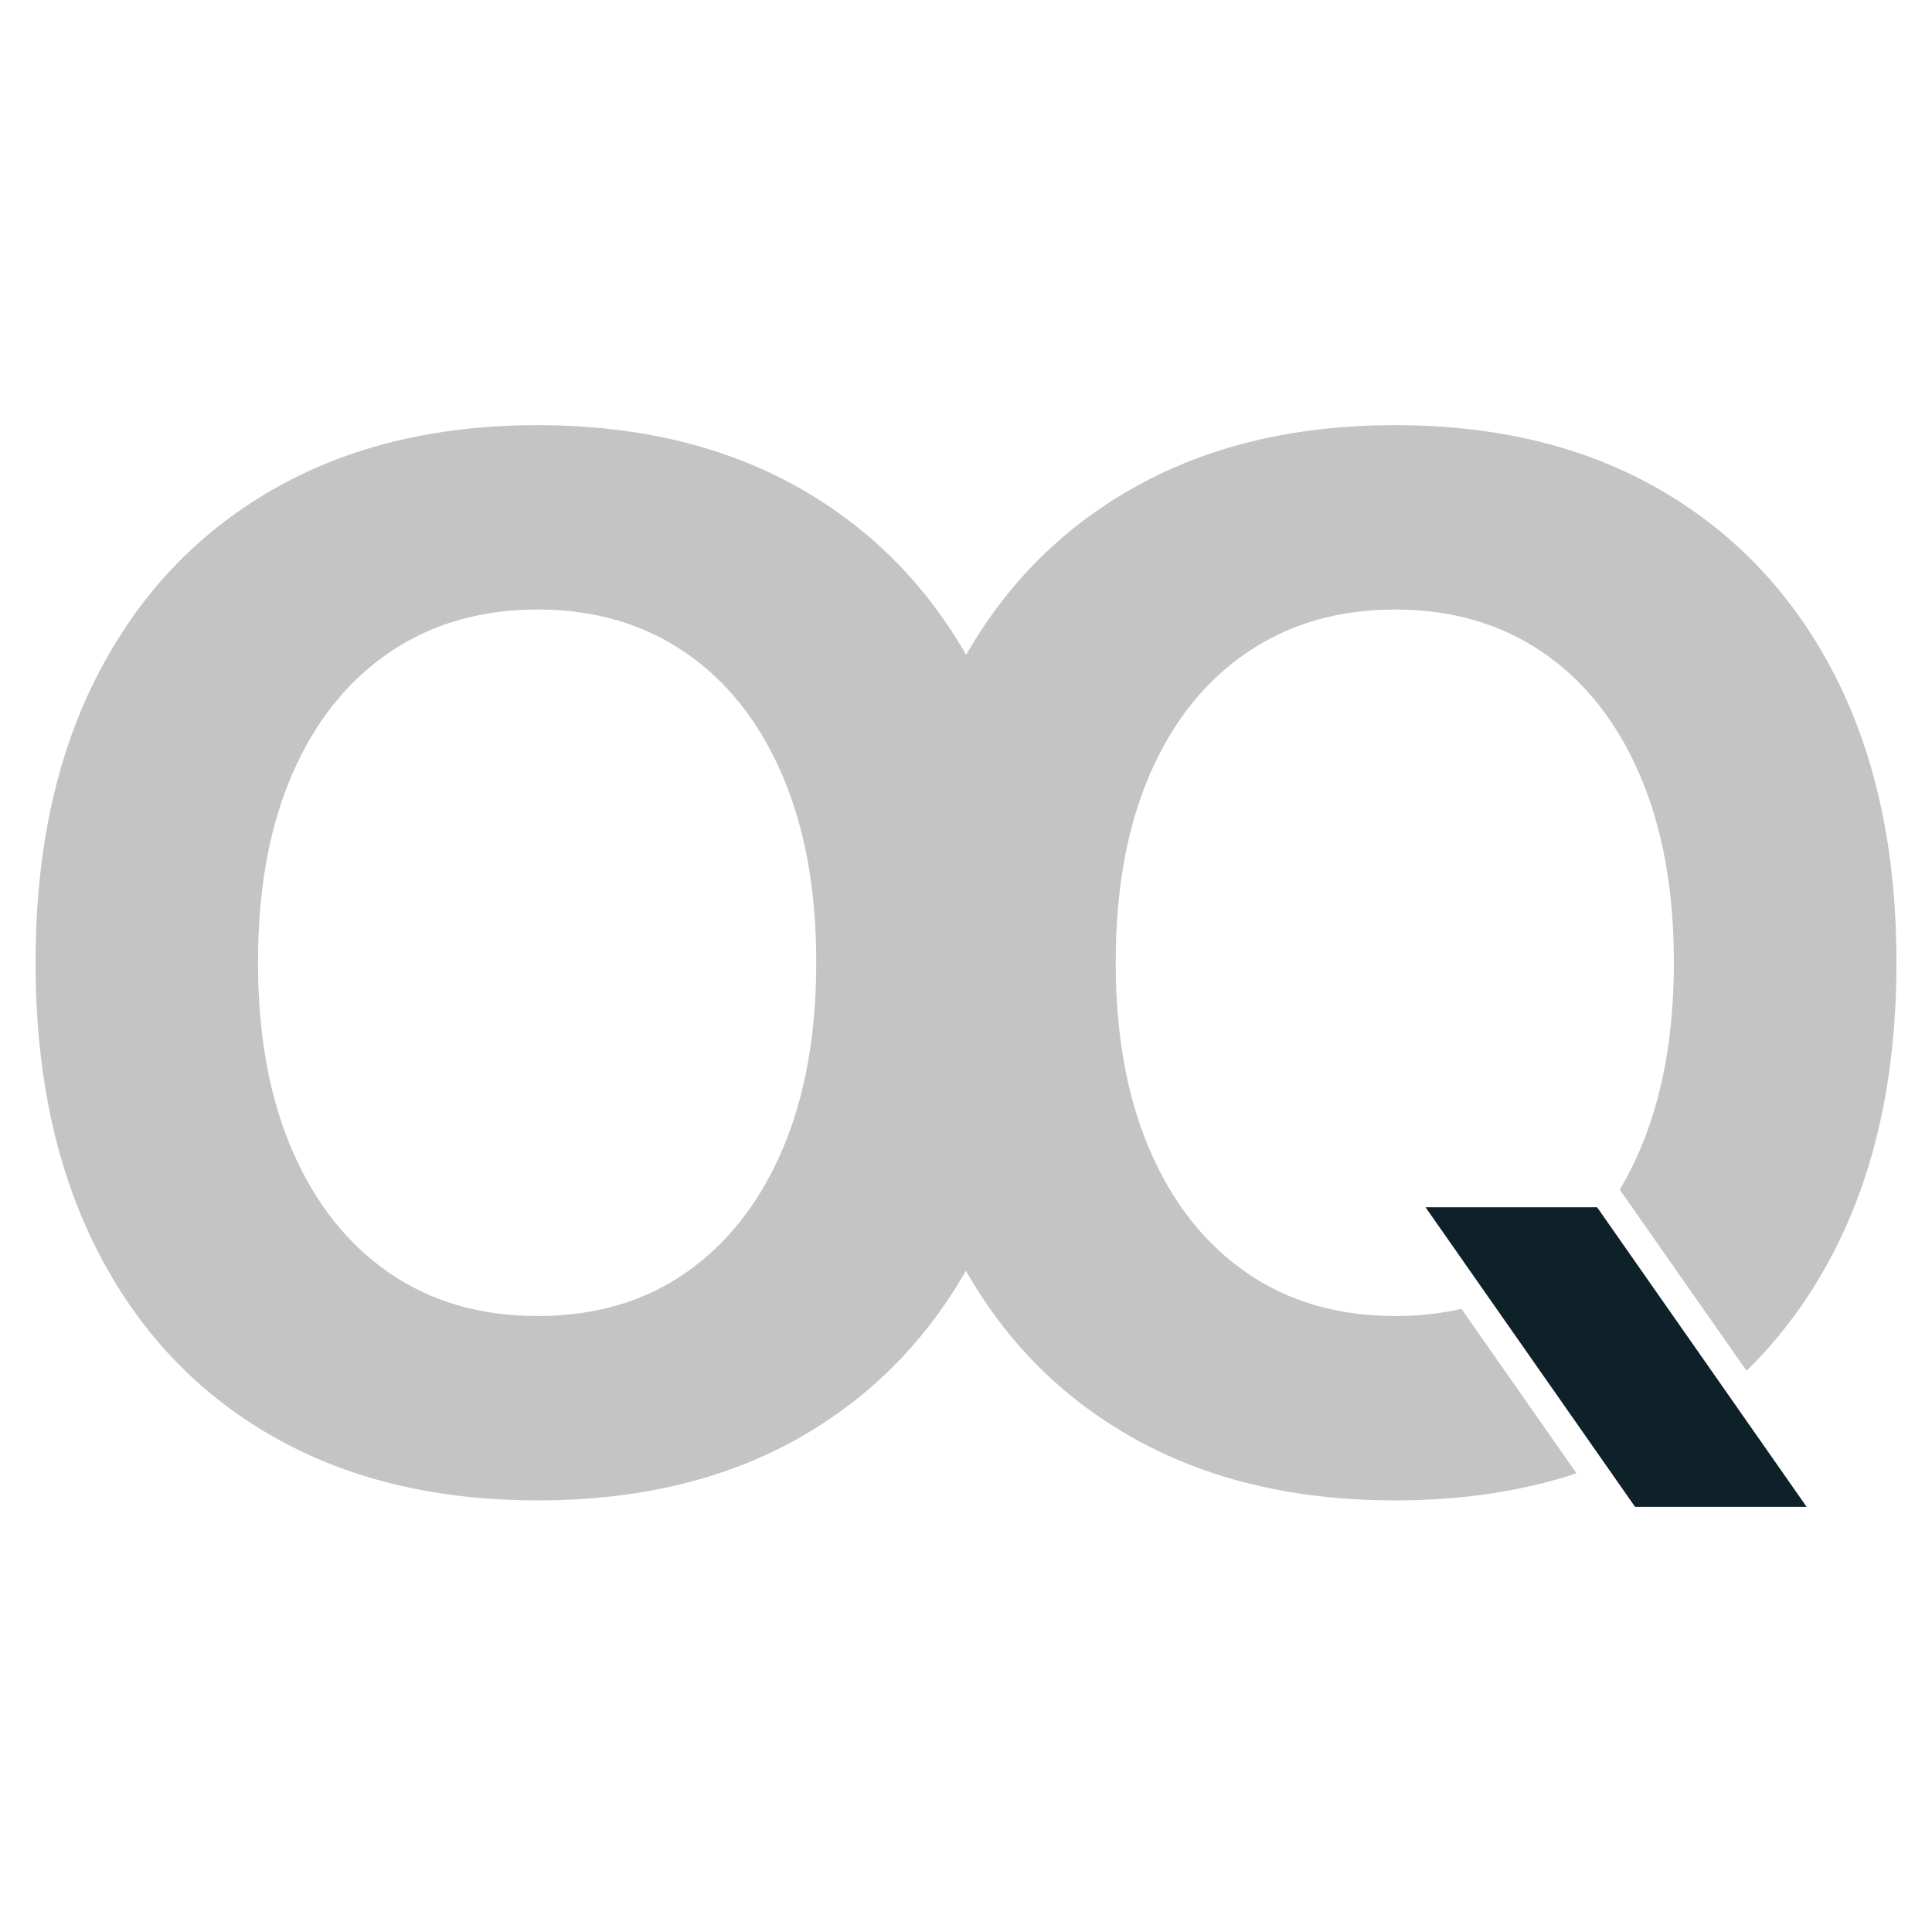 <?xml version="1.0" encoding="UTF-8"?>
<svg id="Layer_1" data-name="Layer 1" xmlns="http://www.w3.org/2000/svg" viewBox="0 0 512 512">
  <defs>
    <style>
      .cls-1 {
        fill: #c4c4c4;
      }

      .cls-2 {
        fill: #0e2129;
      }
    </style>
  </defs>
  <path class="cls-1" d="M142.45,397.62c-27.23,0-50.8-5.76-70.71-17.27-19.92-11.51-35.28-27.93-46.09-49.24-10.82-21.31-16.22-46.6-16.22-75.87v-.38c0-29.26,5.44-54.52,16.32-75.77,10.88-21.25,26.27-37.63,46.19-49.15,19.91-11.51,43.42-17.27,70.52-17.27s50.77,5.79,70.62,17.37c19.85,11.58,35.18,27.96,46,49.15,10.81,21.19,16.22,46.41,16.22,75.67v.38c0,29.27-5.41,54.52-16.22,75.77-10.82,21.25-26.12,37.66-45.9,49.24-19.79,11.58-43.36,17.37-70.71,17.37ZM142.45,348.76c15.27,0,28.4-3.85,39.41-11.55,11-7.7,19.5-18.54,25.48-32.54,5.98-14,8.97-30.47,8.97-49.43v-.38c0-19.09-3.02-35.62-9.07-49.62-6.04-14-14.6-24.78-25.67-32.35-11.07-7.57-24.11-11.36-39.13-11.36s-28.09,3.79-39.22,11.36c-11.14,7.57-19.72,18.32-25.77,32.25-6.05,13.93-9.07,30.51-9.07,49.72v.38c0,19.09,3.02,35.63,9.07,49.62,6.04,14,14.6,24.81,25.67,32.45,11.07,7.63,24.17,11.45,39.32,11.45Z"/>
  <path class="cls-1" d="M486.36,179.19c-10.82-21.19-26.15-37.57-46-49.15-19.85-11.58-43.39-17.37-70.62-17.37s-50.61,5.76-70.52,17.27c-19.91,11.52-35.31,27.9-46.19,49.15-10.88,21.25-16.32,46.5-16.32,75.77v.39c0,29.27,5.41,54.55,16.22,75.86,10.81,21.31,26.17,37.73,46.09,49.24,19.91,11.52,43.48,17.27,70.71,17.27,17.58,0,33.61-2.39,48.06-7.18l-26.27-37.56-4.22-6.03c-5.51,1.27-11.36,1.91-17.57,1.91-15.14,0-28.25-3.82-39.32-11.45-11.07-7.63-19.63-18.45-25.67-32.44-6.04-14-9.06-30.54-9.06-49.62v-.39c0-19.21,3.02-35.78,9.06-49.71,6.04-13.94,14.63-24.68,25.77-32.26,11.13-7.57,24.21-11.36,39.22-11.36s28.05,3.79,39.12,11.36c11.07,7.57,19.63,18.35,25.67,32.35,6.04,14,9.07,30.54,9.07,49.62v.39c0,18.96-2.99,35.44-8.97,49.43-1.61,3.76-3.39,7.29-5.36,10.59l4.18,5.97,29.4,42.02c9.36-9.1,17.2-19.85,23.51-32.25,10.81-21.25,16.22-46.5,16.22-75.77v-.39c0-29.26-5.41-54.49-16.22-75.67Z"/>
  <polygon class="cls-2" points="478.78 399.33 433.31 399.33 428.37 392.27 423.15 384.8 402.2 354.85 397.07 347.52 377.78 319.94 423.25 319.94 426.82 325.04 431.95 332.38 455.12 365.5 460.9 373.77 478.78 399.33"/>
</svg>